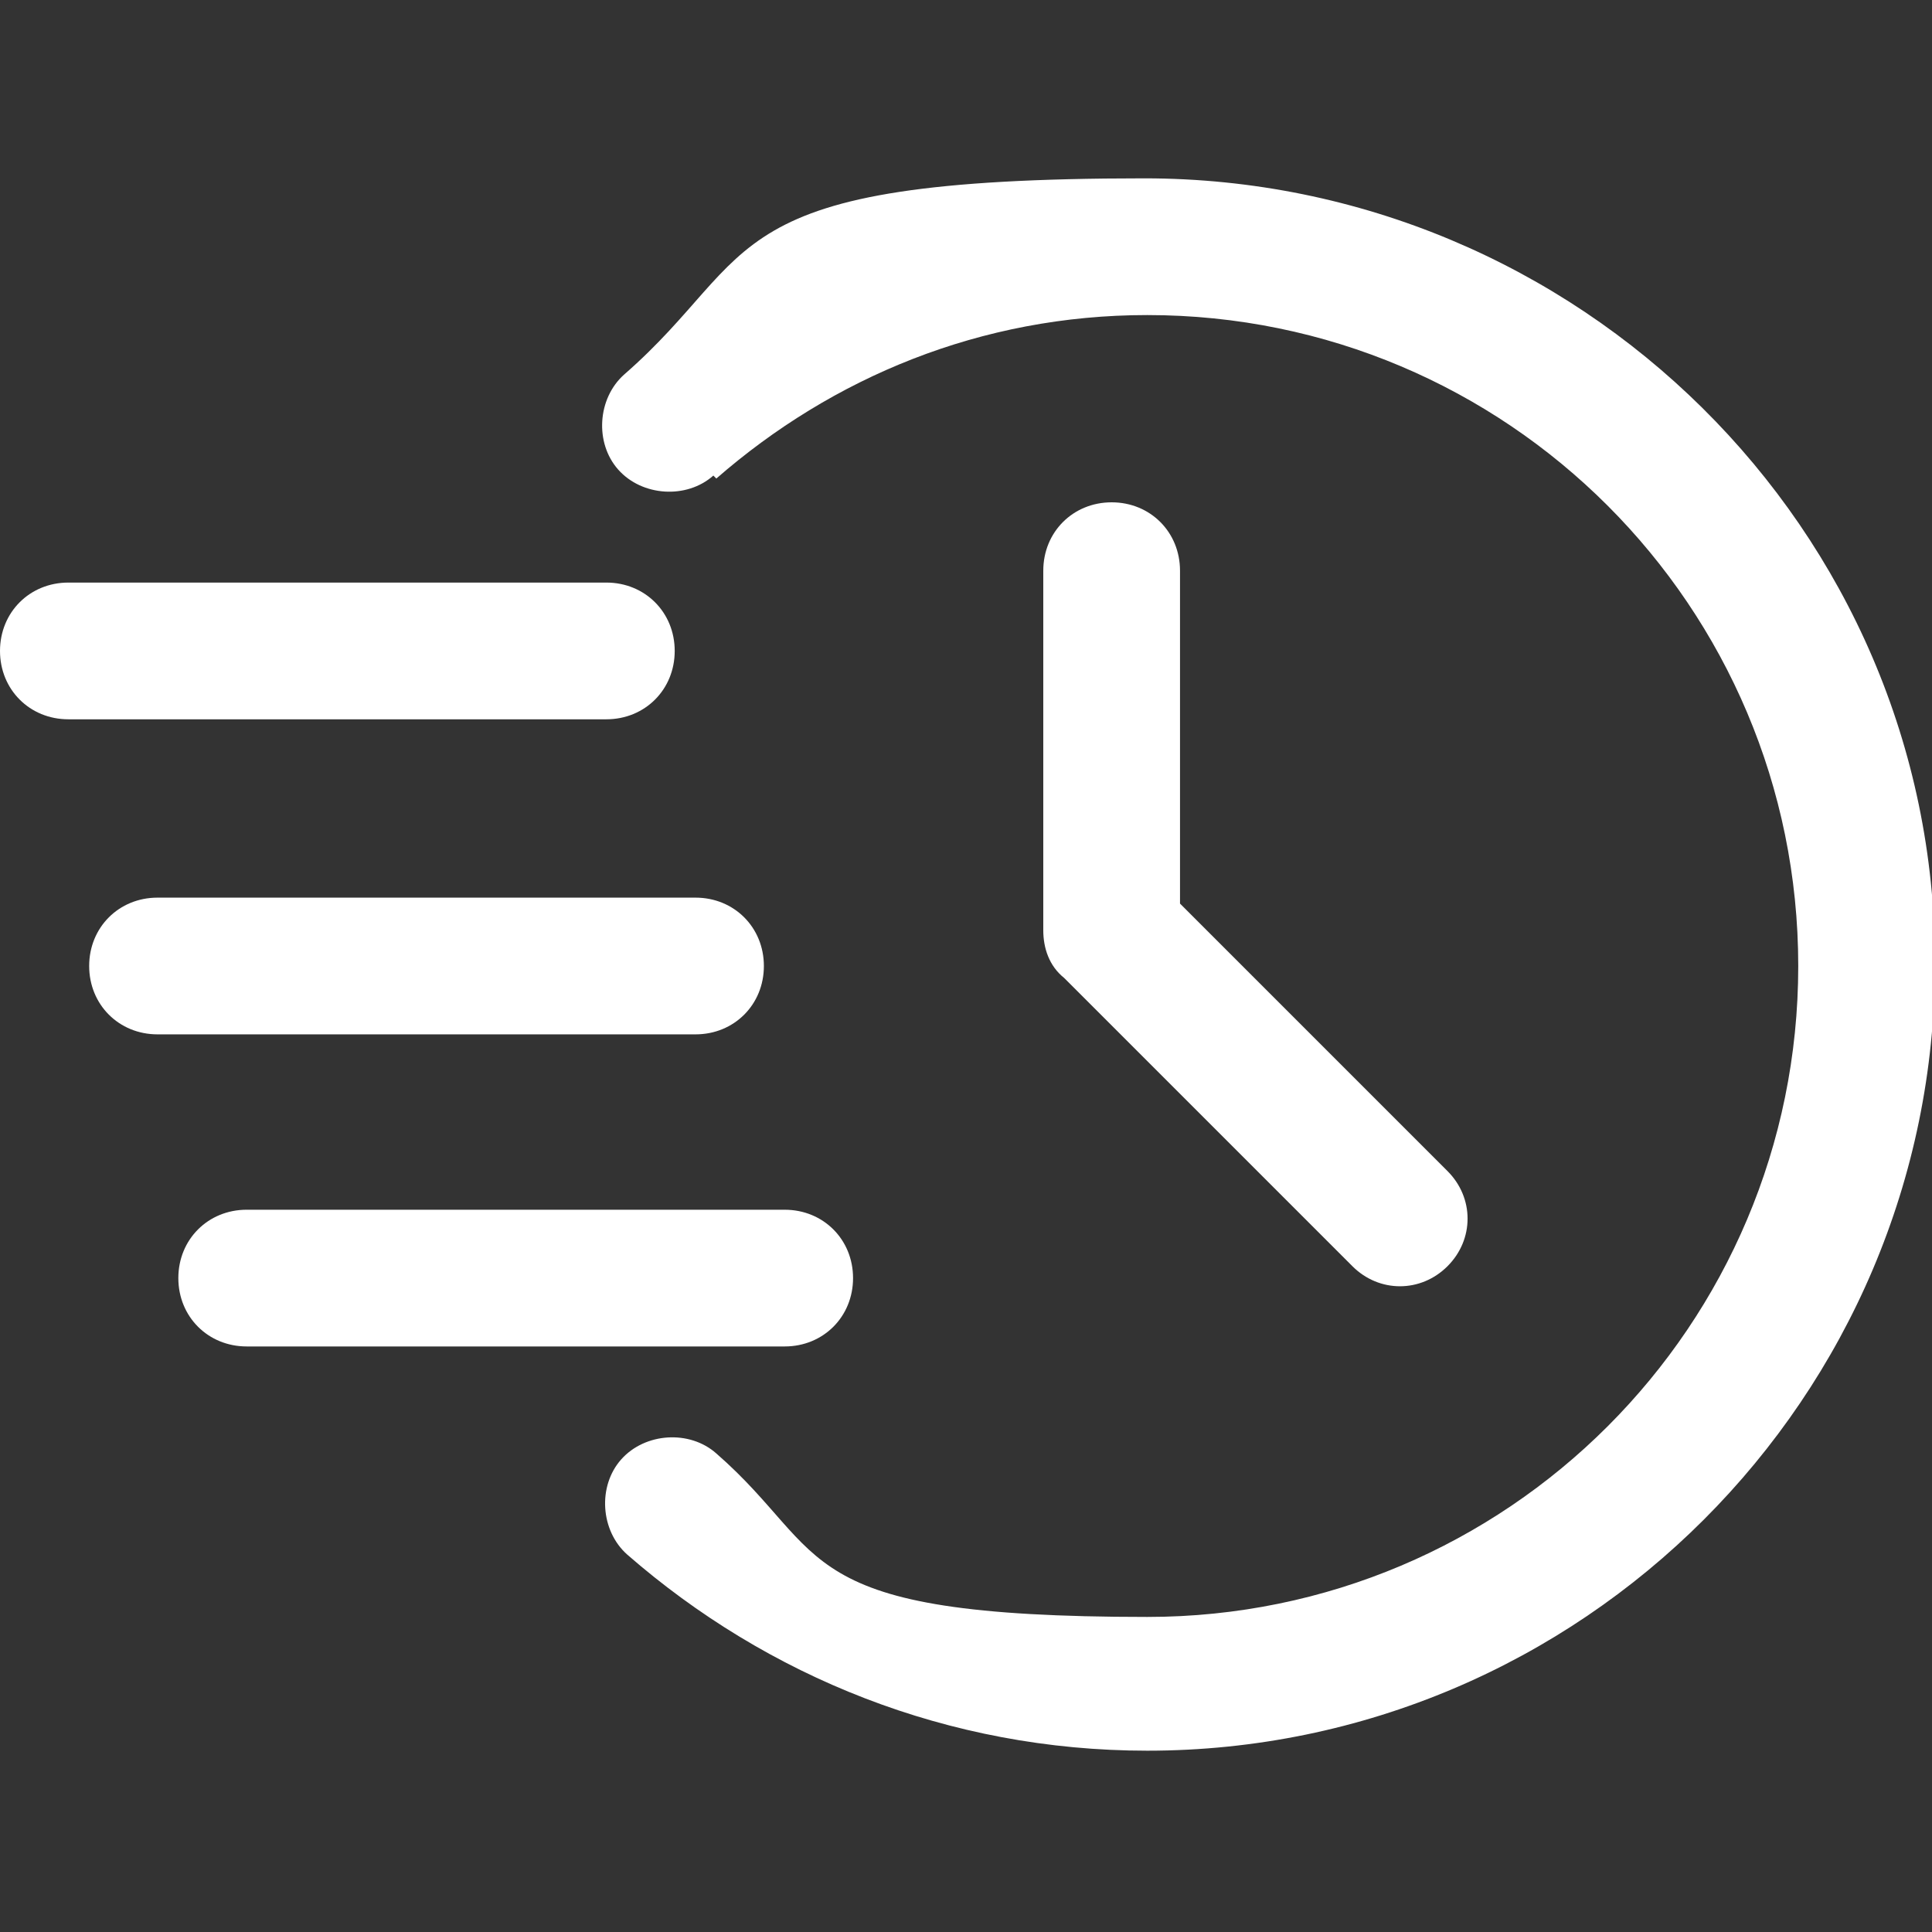 <?xml version="1.0" encoding="UTF-8"?>
<svg xmlns="http://www.w3.org/2000/svg" id="Layer_1" version="1.1" viewBox="0 0 65 65">
  <rect x="0" y="0" width="65" height="65" fill="#333333" stroke="none"/>
  <defs>
    <style>
      .st0 {
        fill: #fff;
        fill-rule: evenodd;
      }
    </style>
  </defs>
  <g id="Icon">
    <path class="st0" d="M24.1,16.1c3.9-3.4,8.9-5.5,14.5-5.5,12.1,0,21.9,9.8,21.9,21.9s-9.8,21.9-21.9,21.9-10.6-2.1-14.5-5.5c-.9-.8-2.4-.7-3.2.2-.8.9-.7,2.4.2,3.2,4.7,4.1,10.8,6.6,17.5,6.6,14.6,0,26.5-11.9,26.5-26.5S53.1,6,38.5,6s-12.8,2.5-17.5,6.6c-.9.8-1,2.3-.2,3.2.8.9,2.3,1,3.2.2h0Z"></path>
    <path class="st0" d="M35.1,19.2v12.1c0,.6.2,1.2.7,1.6l9.7,9.7c.9.9,2.3.9,3.2,0,.9-.9.9-2.3,0-3.2l-9-9v-11.2c0-1.3-1-2.3-2.3-2.3s-2.3,1-2.3,2.3h0Z"></path>
    <path class="st0" d="M2.3,24.2h18.1c1.3,0,2.3-1,2.3-2.3s-1-2.3-2.3-2.3H2.3c-1.3,0-2.3,1-2.3,2.3s1,2.3,2.3,2.3Z"></path>
    <path class="st0" d="M5.3,34.8h18.1c1.3,0,2.3-1,2.3-2.3s-1-2.3-2.3-2.3H5.3c-1.3,0-2.3,1-2.3,2.3s1,2.3,2.3,2.3Z"></path>
    <path class="st0" d="M8.3,45.3h18.1c1.3,0,2.3-1,2.3-2.3s-1-2.3-2.3-2.3H8.3c-1.3,0-2.3,1-2.3,2.3s1,2.3,2.3,2.3Z"></path>
  </g>
</svg>
